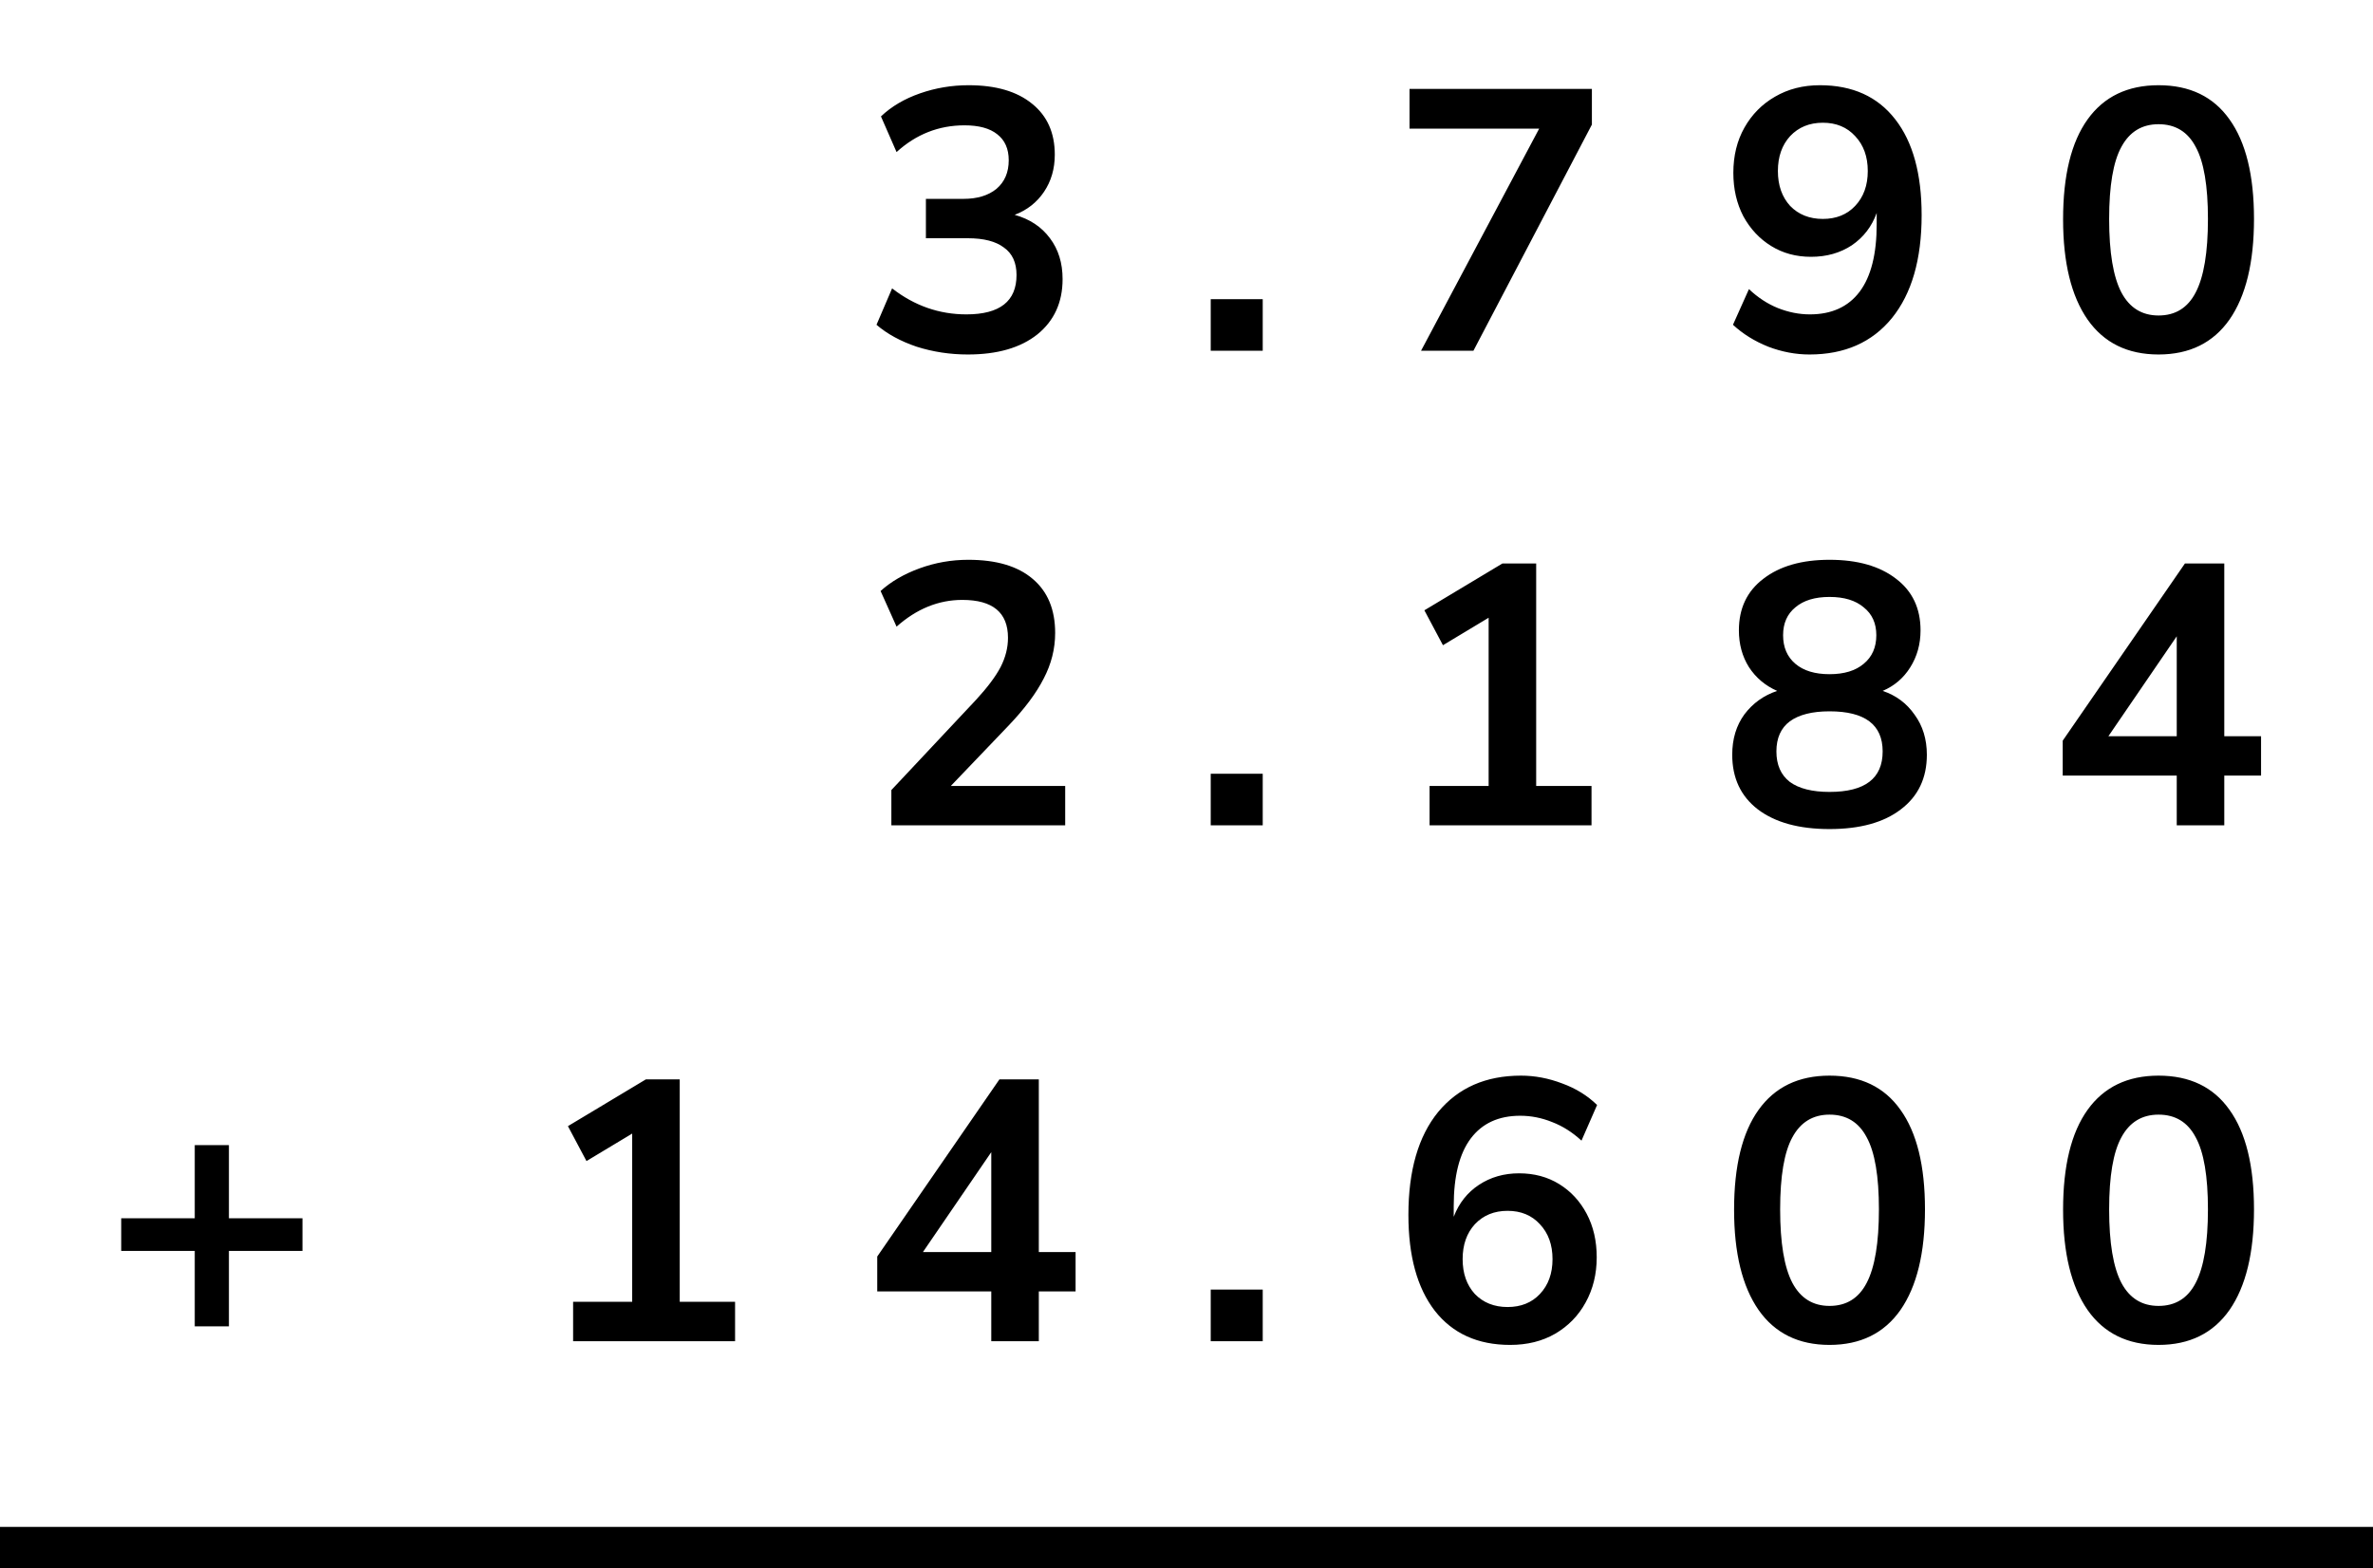 <?xml version="1.0" encoding="UTF-8"?> <svg xmlns="http://www.w3.org/2000/svg" width="115" height="76" viewBox="0 0 115 76" fill="none"><path d="M46.905 17.18C46.041 17.18 45.213 17.054 44.421 16.802C43.641 16.538 42.993 16.184 42.477 15.74L43.233 13.976C44.313 14.816 45.513 15.236 46.833 15.236C48.453 15.236 49.263 14.6 49.263 13.328C49.263 12.728 49.059 12.284 48.651 11.996C48.255 11.696 47.673 11.546 46.905 11.546H44.871V9.638H46.689C47.361 9.638 47.895 9.476 48.291 9.152C48.687 8.816 48.885 8.354 48.885 7.766C48.885 7.214 48.699 6.794 48.327 6.506C47.967 6.218 47.439 6.074 46.743 6.074C45.495 6.074 44.397 6.506 43.449 7.37L42.693 5.642C43.197 5.162 43.827 4.79 44.583 4.526C45.339 4.262 46.125 4.13 46.941 4.13C48.261 4.13 49.287 4.43 50.019 5.03C50.751 5.618 51.117 6.44 51.117 7.496C51.117 8.18 50.943 8.78 50.595 9.296C50.247 9.812 49.773 10.184 49.173 10.412C49.905 10.616 50.475 10.994 50.883 11.546C51.291 12.086 51.495 12.746 51.495 13.526C51.495 14.654 51.087 15.548 50.271 16.208C49.455 16.856 48.333 17.18 46.905 17.18ZM58.674 17V14.498H61.194V17H58.674ZM68.866 17L74.59 6.236H68.308V4.31H77.146V6.038L71.404 17H68.866ZM87.691 17.18C87.019 17.18 86.353 17.054 85.692 16.802C85.032 16.538 84.463 16.184 83.983 15.74L84.757 14.012C85.189 14.42 85.656 14.726 86.16 14.93C86.677 15.134 87.192 15.236 87.709 15.236C88.764 15.236 89.569 14.87 90.121 14.138C90.672 13.406 90.948 12.314 90.948 10.862V10.322C90.709 10.982 90.306 11.504 89.743 11.888C89.178 12.26 88.519 12.446 87.763 12.446C87.043 12.446 86.4 12.272 85.837 11.924C85.272 11.576 84.823 11.096 84.487 10.484C84.162 9.86 84.001 9.158 84.001 8.378C84.001 7.55 84.18 6.818 84.54 6.182C84.9 5.546 85.392 5.048 86.016 4.688C86.653 4.316 87.379 4.13 88.195 4.13C89.778 4.13 90.996 4.682 91.849 5.786C92.701 6.878 93.126 8.426 93.126 10.43C93.126 12.566 92.647 14.228 91.686 15.416C90.727 16.592 89.394 17.18 87.691 17.18ZM88.338 10.61C88.987 10.61 89.508 10.4 89.904 9.98C90.312 9.548 90.516 8.984 90.516 8.288C90.516 7.592 90.312 7.028 89.904 6.596C89.508 6.164 88.987 5.948 88.338 5.948C87.691 5.948 87.162 6.164 86.754 6.596C86.359 7.028 86.16 7.592 86.16 8.288C86.16 8.984 86.359 9.548 86.754 9.98C87.162 10.4 87.691 10.61 88.338 10.61ZM104.607 17.18C103.107 17.18 101.961 16.616 101.169 15.488C100.377 14.348 99.981 12.728 99.981 10.628C99.981 8.504 100.377 6.89 101.169 5.786C101.961 4.682 103.107 4.13 104.607 4.13C106.119 4.13 107.265 4.682 108.045 5.786C108.837 6.89 109.233 8.498 109.233 10.61C109.233 12.722 108.837 14.348 108.045 15.488C107.253 16.616 106.107 17.18 104.607 17.18ZM104.607 15.29C105.423 15.29 106.023 14.918 106.407 14.174C106.803 13.418 107.001 12.23 107.001 10.61C107.001 9.002 106.803 7.838 106.407 7.118C106.023 6.386 105.423 6.02 104.607 6.02C103.803 6.02 103.203 6.386 102.807 7.118C102.411 7.838 102.213 9.002 102.213 10.61C102.213 12.23 102.411 13.418 102.807 14.174C103.203 14.918 103.803 15.29 104.607 15.29ZM43.197 40V38.29L47.301 33.916C47.853 33.316 48.249 32.788 48.489 32.332C48.729 31.864 48.849 31.39 48.849 30.91C48.849 29.686 48.111 29.074 46.635 29.074C45.483 29.074 44.421 29.506 43.449 30.37L42.675 28.642C43.179 28.186 43.809 27.82 44.565 27.544C45.321 27.268 46.107 27.13 46.923 27.13C48.279 27.13 49.317 27.436 50.037 28.048C50.769 28.66 51.135 29.536 51.135 30.676C51.135 31.444 50.949 32.182 50.577 32.89C50.217 33.598 49.647 34.36 48.867 35.176L46.077 38.092H51.621V40H43.197ZM58.674 40V37.498H61.194V40H58.674ZM69.28 40V38.092H72.142V29.938L69.928 31.27L69.028 29.578L72.808 27.31H74.446V38.092H77.128V40H69.28ZM88.662 40.18C87.186 40.18 86.028 39.862 85.189 39.226C84.361 38.59 83.947 37.708 83.947 36.58C83.947 35.812 84.144 35.158 84.54 34.618C84.948 34.078 85.477 33.7 86.124 33.484C85.549 33.232 85.093 32.848 84.757 32.332C84.433 31.816 84.27 31.222 84.27 30.55C84.27 29.482 84.666 28.648 85.459 28.048C86.251 27.436 87.319 27.13 88.662 27.13C90.019 27.13 91.093 27.436 91.885 28.048C92.677 28.648 93.073 29.482 93.073 30.55C93.073 31.222 92.904 31.822 92.569 32.35C92.245 32.866 91.8 33.244 91.237 33.484C91.885 33.7 92.4 34.084 92.784 34.636C93.18 35.176 93.379 35.824 93.379 36.58C93.379 37.708 92.959 38.59 92.118 39.226C91.29 39.862 90.138 40.18 88.662 40.18ZM88.662 32.674C89.371 32.674 89.922 32.506 90.319 32.17C90.727 31.834 90.93 31.372 90.93 30.784C90.93 30.208 90.727 29.758 90.319 29.434C89.922 29.098 89.371 28.93 88.662 28.93C87.954 28.93 87.403 29.098 87.007 29.434C86.611 29.758 86.412 30.208 86.412 30.784C86.412 31.372 86.611 31.834 87.007 32.17C87.403 32.506 87.954 32.674 88.662 32.674ZM88.662 38.38C90.379 38.38 91.237 37.726 91.237 36.418C91.237 35.122 90.379 34.474 88.662 34.474C87.823 34.474 87.18 34.636 86.737 34.96C86.305 35.284 86.088 35.77 86.088 36.418C86.088 37.066 86.305 37.558 86.737 37.894C87.18 38.218 87.823 38.38 88.662 38.38ZM105.489 40V37.588H99.963V35.896L105.885 27.31H107.793V35.68H109.575V37.588H107.793V40H105.489ZM105.489 35.68V30.838L102.177 35.68H105.489Z" fill="black"></path><path d="M9.438 64.28V60.626H5.874V59.042H9.438V55.496H11.094V59.042H14.658V60.626H11.094V64.28H9.438ZM27.774 65V63.092H30.637V54.938L28.422 56.27L27.523 54.578L31.302 52.31H32.941V63.092H35.623V65H27.774ZM48.039 65V62.588H42.513V60.896L48.435 52.31H50.343V60.68H52.125V62.588H50.343V65H48.039ZM48.039 60.68V55.838L44.727 60.68H48.039ZM58.674 65V62.498H61.194V65H58.674ZM73.186 65.18C71.614 65.18 70.396 64.628 69.532 63.524C68.68 62.42 68.254 60.872 68.254 58.88C68.254 56.732 68.734 55.07 69.694 53.894C70.666 52.718 72.004 52.13 73.708 52.13C74.38 52.13 75.046 52.256 75.706 52.508C76.366 52.748 76.93 53.096 77.398 53.552L76.642 55.28C76.198 54.872 75.724 54.572 75.22 54.38C74.716 54.176 74.2 54.074 73.672 54.074C72.628 54.074 71.83 54.44 71.278 55.172C70.726 55.904 70.45 56.996 70.45 58.448V58.97C70.702 58.31 71.11 57.794 71.674 57.422C72.238 57.05 72.886 56.864 73.618 56.864C74.35 56.864 74.998 57.038 75.562 57.386C76.126 57.734 76.57 58.214 76.894 58.826C77.218 59.438 77.38 60.14 77.38 60.932C77.38 61.748 77.2 62.48 76.84 63.128C76.492 63.764 76 64.268 75.364 64.64C74.74 65 74.014 65.18 73.186 65.18ZM73.06 63.344C73.708 63.344 74.23 63.134 74.626 62.714C75.034 62.282 75.238 61.718 75.238 61.022C75.238 60.326 75.034 59.762 74.626 59.33C74.23 58.898 73.708 58.682 73.06 58.682C72.412 58.682 71.884 58.898 71.476 59.33C71.08 59.762 70.882 60.326 70.882 61.022C70.882 61.718 71.08 62.282 71.476 62.714C71.884 63.134 72.412 63.344 73.06 63.344ZM88.662 65.18C87.162 65.18 86.016 64.616 85.225 63.488C84.433 62.348 84.037 60.728 84.037 58.628C84.037 56.504 84.433 54.89 85.225 53.786C86.016 52.682 87.162 52.13 88.662 52.13C90.174 52.13 91.32 52.682 92.1 53.786C92.892 54.89 93.288 56.498 93.288 58.61C93.288 60.722 92.892 62.348 92.1 63.488C91.308 64.616 90.162 65.18 88.662 65.18ZM88.662 63.29C89.478 63.29 90.079 62.918 90.463 62.174C90.859 61.418 91.056 60.23 91.056 58.61C91.056 57.002 90.859 55.838 90.463 55.118C90.079 54.386 89.478 54.02 88.662 54.02C87.859 54.02 87.258 54.386 86.862 55.118C86.466 55.838 86.269 57.002 86.269 58.61C86.269 60.23 86.466 61.418 86.862 62.174C87.258 62.918 87.859 63.29 88.662 63.29ZM104.607 65.18C103.107 65.18 101.961 64.616 101.169 63.488C100.377 62.348 99.981 60.728 99.981 58.628C99.981 56.504 100.377 54.89 101.169 53.786C101.961 52.682 103.107 52.13 104.607 52.13C106.119 52.13 107.265 52.682 108.045 53.786C108.837 54.89 109.233 56.498 109.233 58.61C109.233 60.722 108.837 62.348 108.045 63.488C107.253 64.616 106.107 65.18 104.607 65.18ZM104.607 63.29C105.423 63.29 106.023 62.918 106.407 62.174C106.803 61.418 107.001 60.23 107.001 58.61C107.001 57.002 106.803 55.838 106.407 55.118C106.023 54.386 105.423 54.02 104.607 54.02C103.803 54.02 103.203 54.386 102.807 55.118C102.411 55.838 102.213 57.002 102.213 58.61C102.213 60.23 102.411 61.418 102.807 62.174C103.203 62.918 103.803 63.29 104.607 63.29Z" fill="black"></path><line x1="-8.74228e-08" y1="75" x2="115" y2="75" stroke="black" stroke-width="2"></line></svg> 